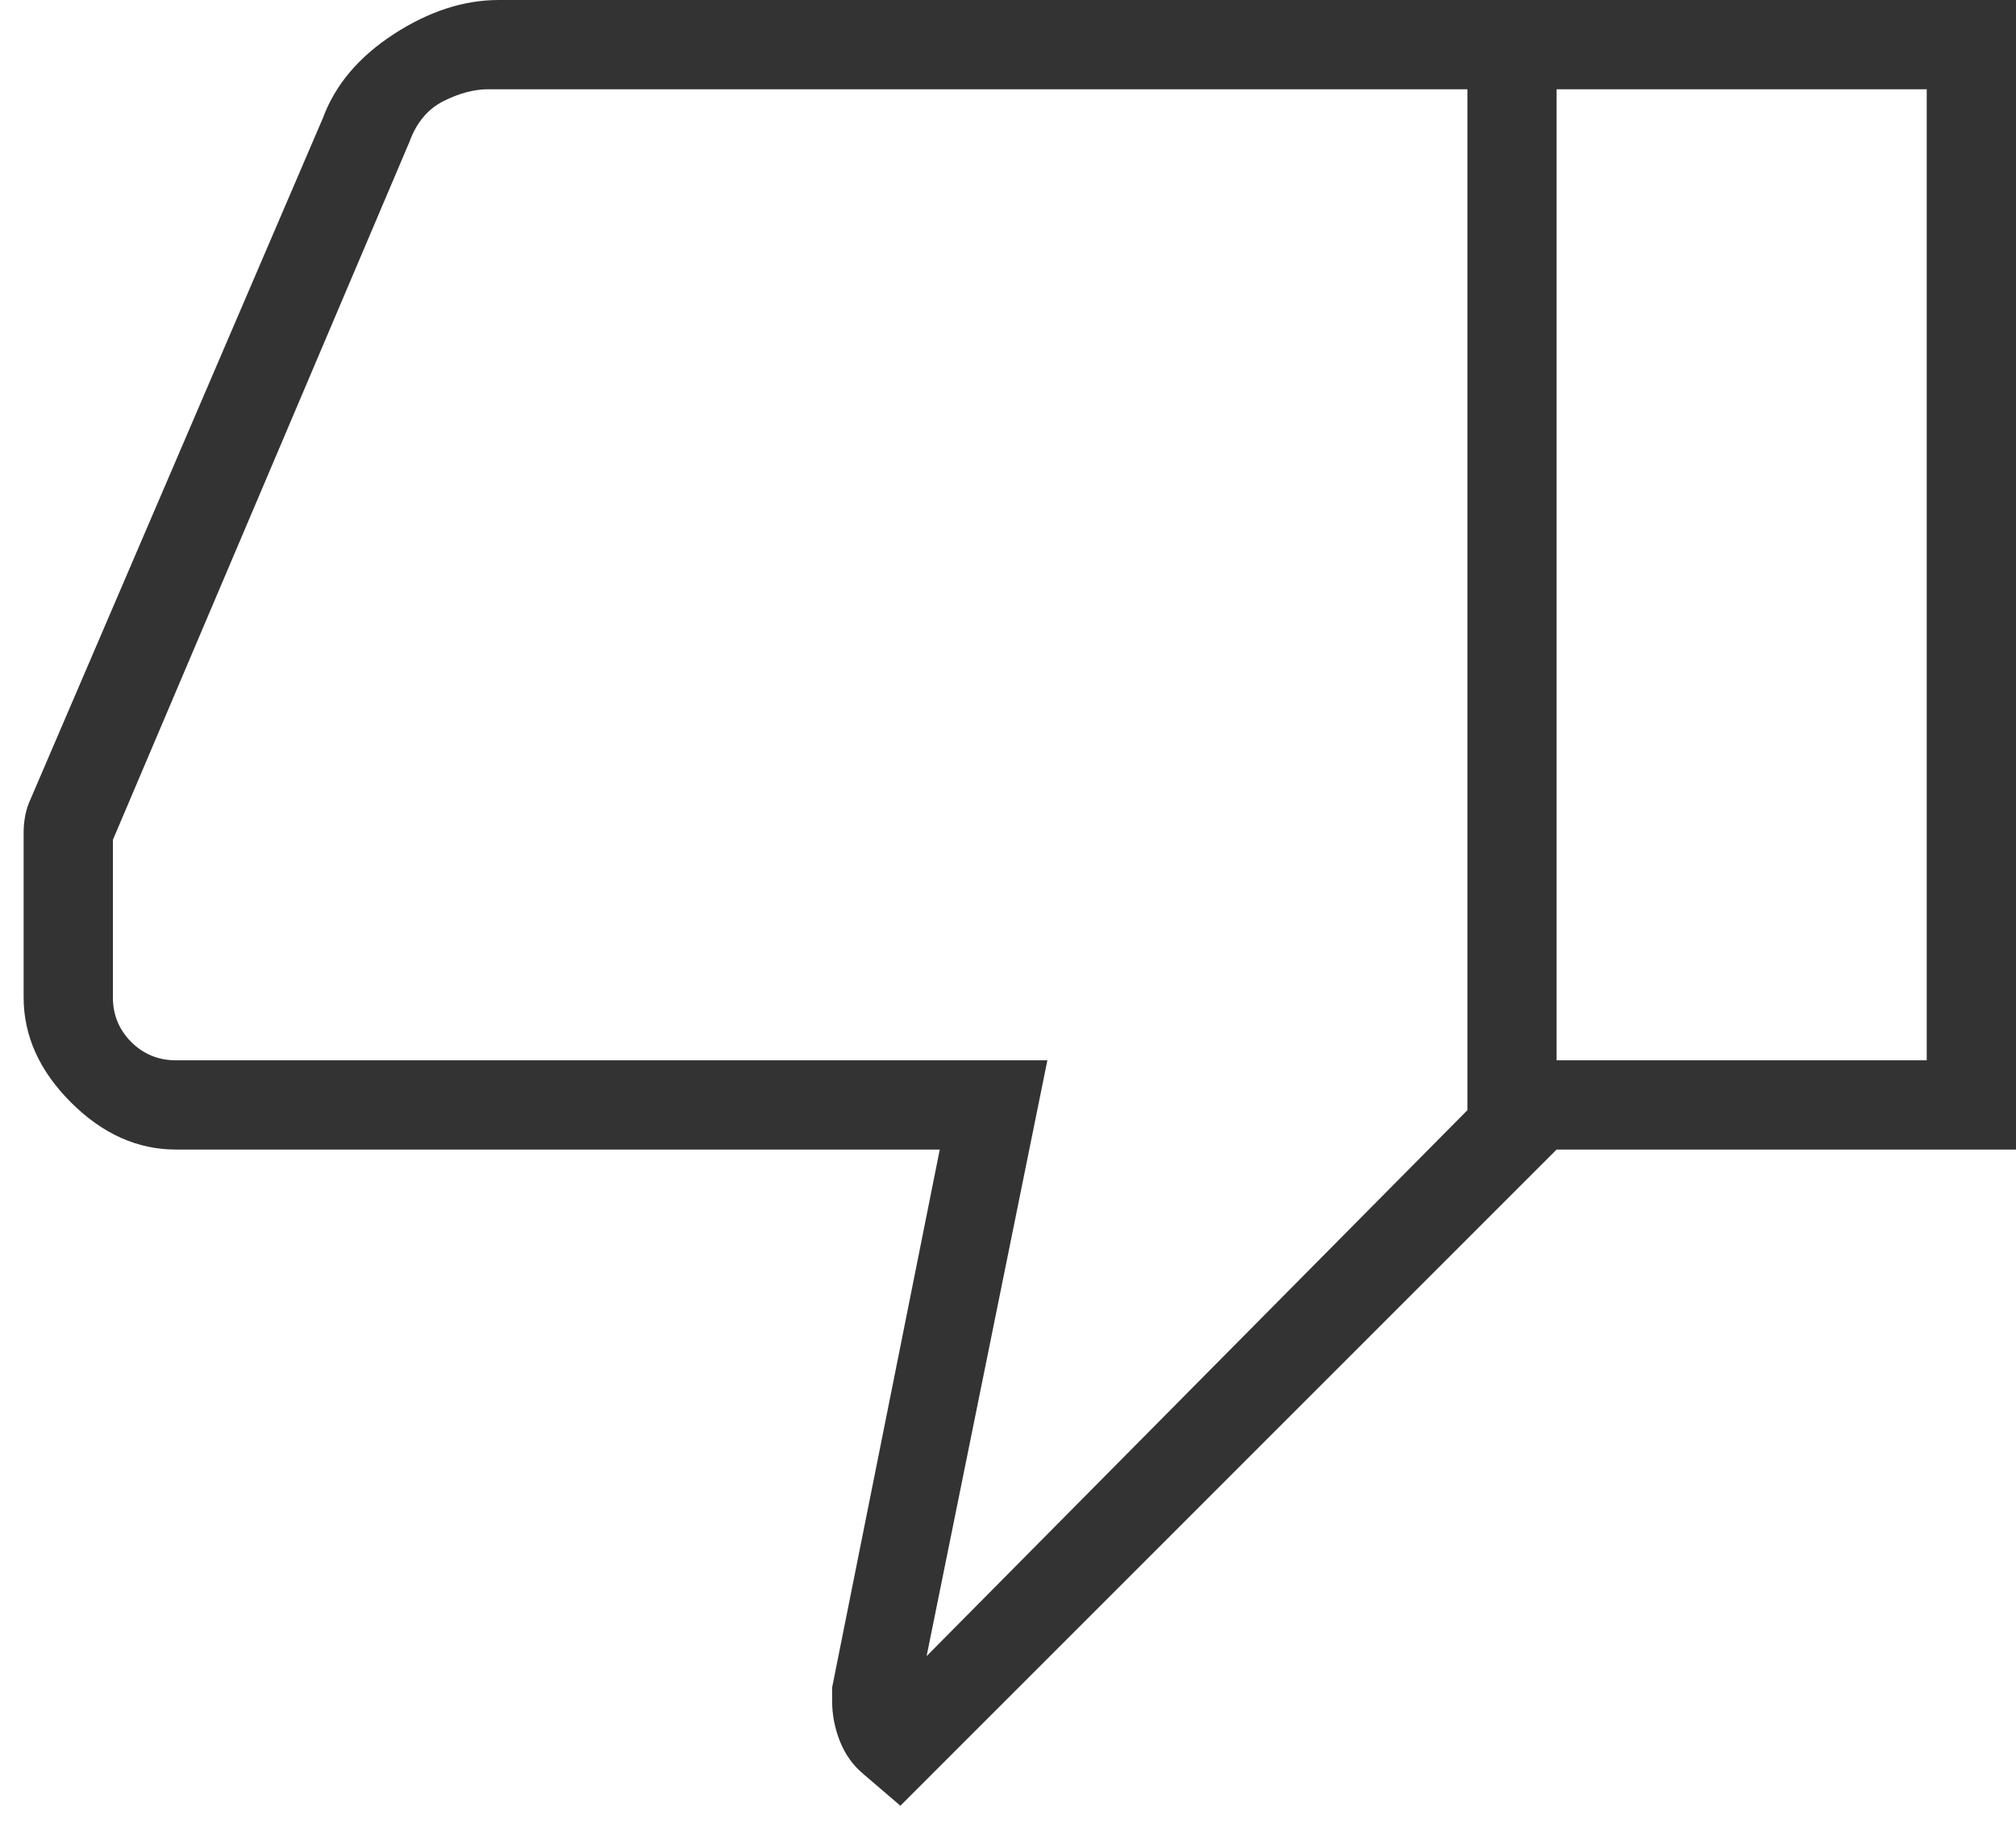 <svg width="32" height="29" viewBox="0 0 32 29" fill="none" xmlns="http://www.w3.org/2000/svg">
    <path d="M7.917 0H24.708V18.25L14.292 28.667L13.708 28.167C13.541 28.028 13.416 27.854 13.333 27.646C13.25 27.437 13.208 27.222 13.208 27V26.792L14.917 18.25H2.792C2.181 18.25 1.625 18 1.125 17.5C0.625 17 0.375 16.444 0.375 15.833V13.229C0.375 13.048 0.403 12.889 0.458 12.75L5.125 1.875C5.32 1.347 5.695 0.903 6.25 0.542C6.805 0.181 7.361 0 7.917 0ZM23.292 1.417H7.75C7.528 1.417 7.292 1.479 7.042 1.604C6.792 1.729 6.611 1.945 6.5 2.25L1.792 13.333V15.833C1.792 16.111 1.889 16.347 2.083 16.542C2.278 16.736 2.514 16.833 2.792 16.833H16.625L14.708 26.292L23.292 17.625V1.417ZM24.708 18.25V16.833H30.583V1.417H24.708V0H32V18.25H24.708Z" fill="#333333"/>
</svg>
